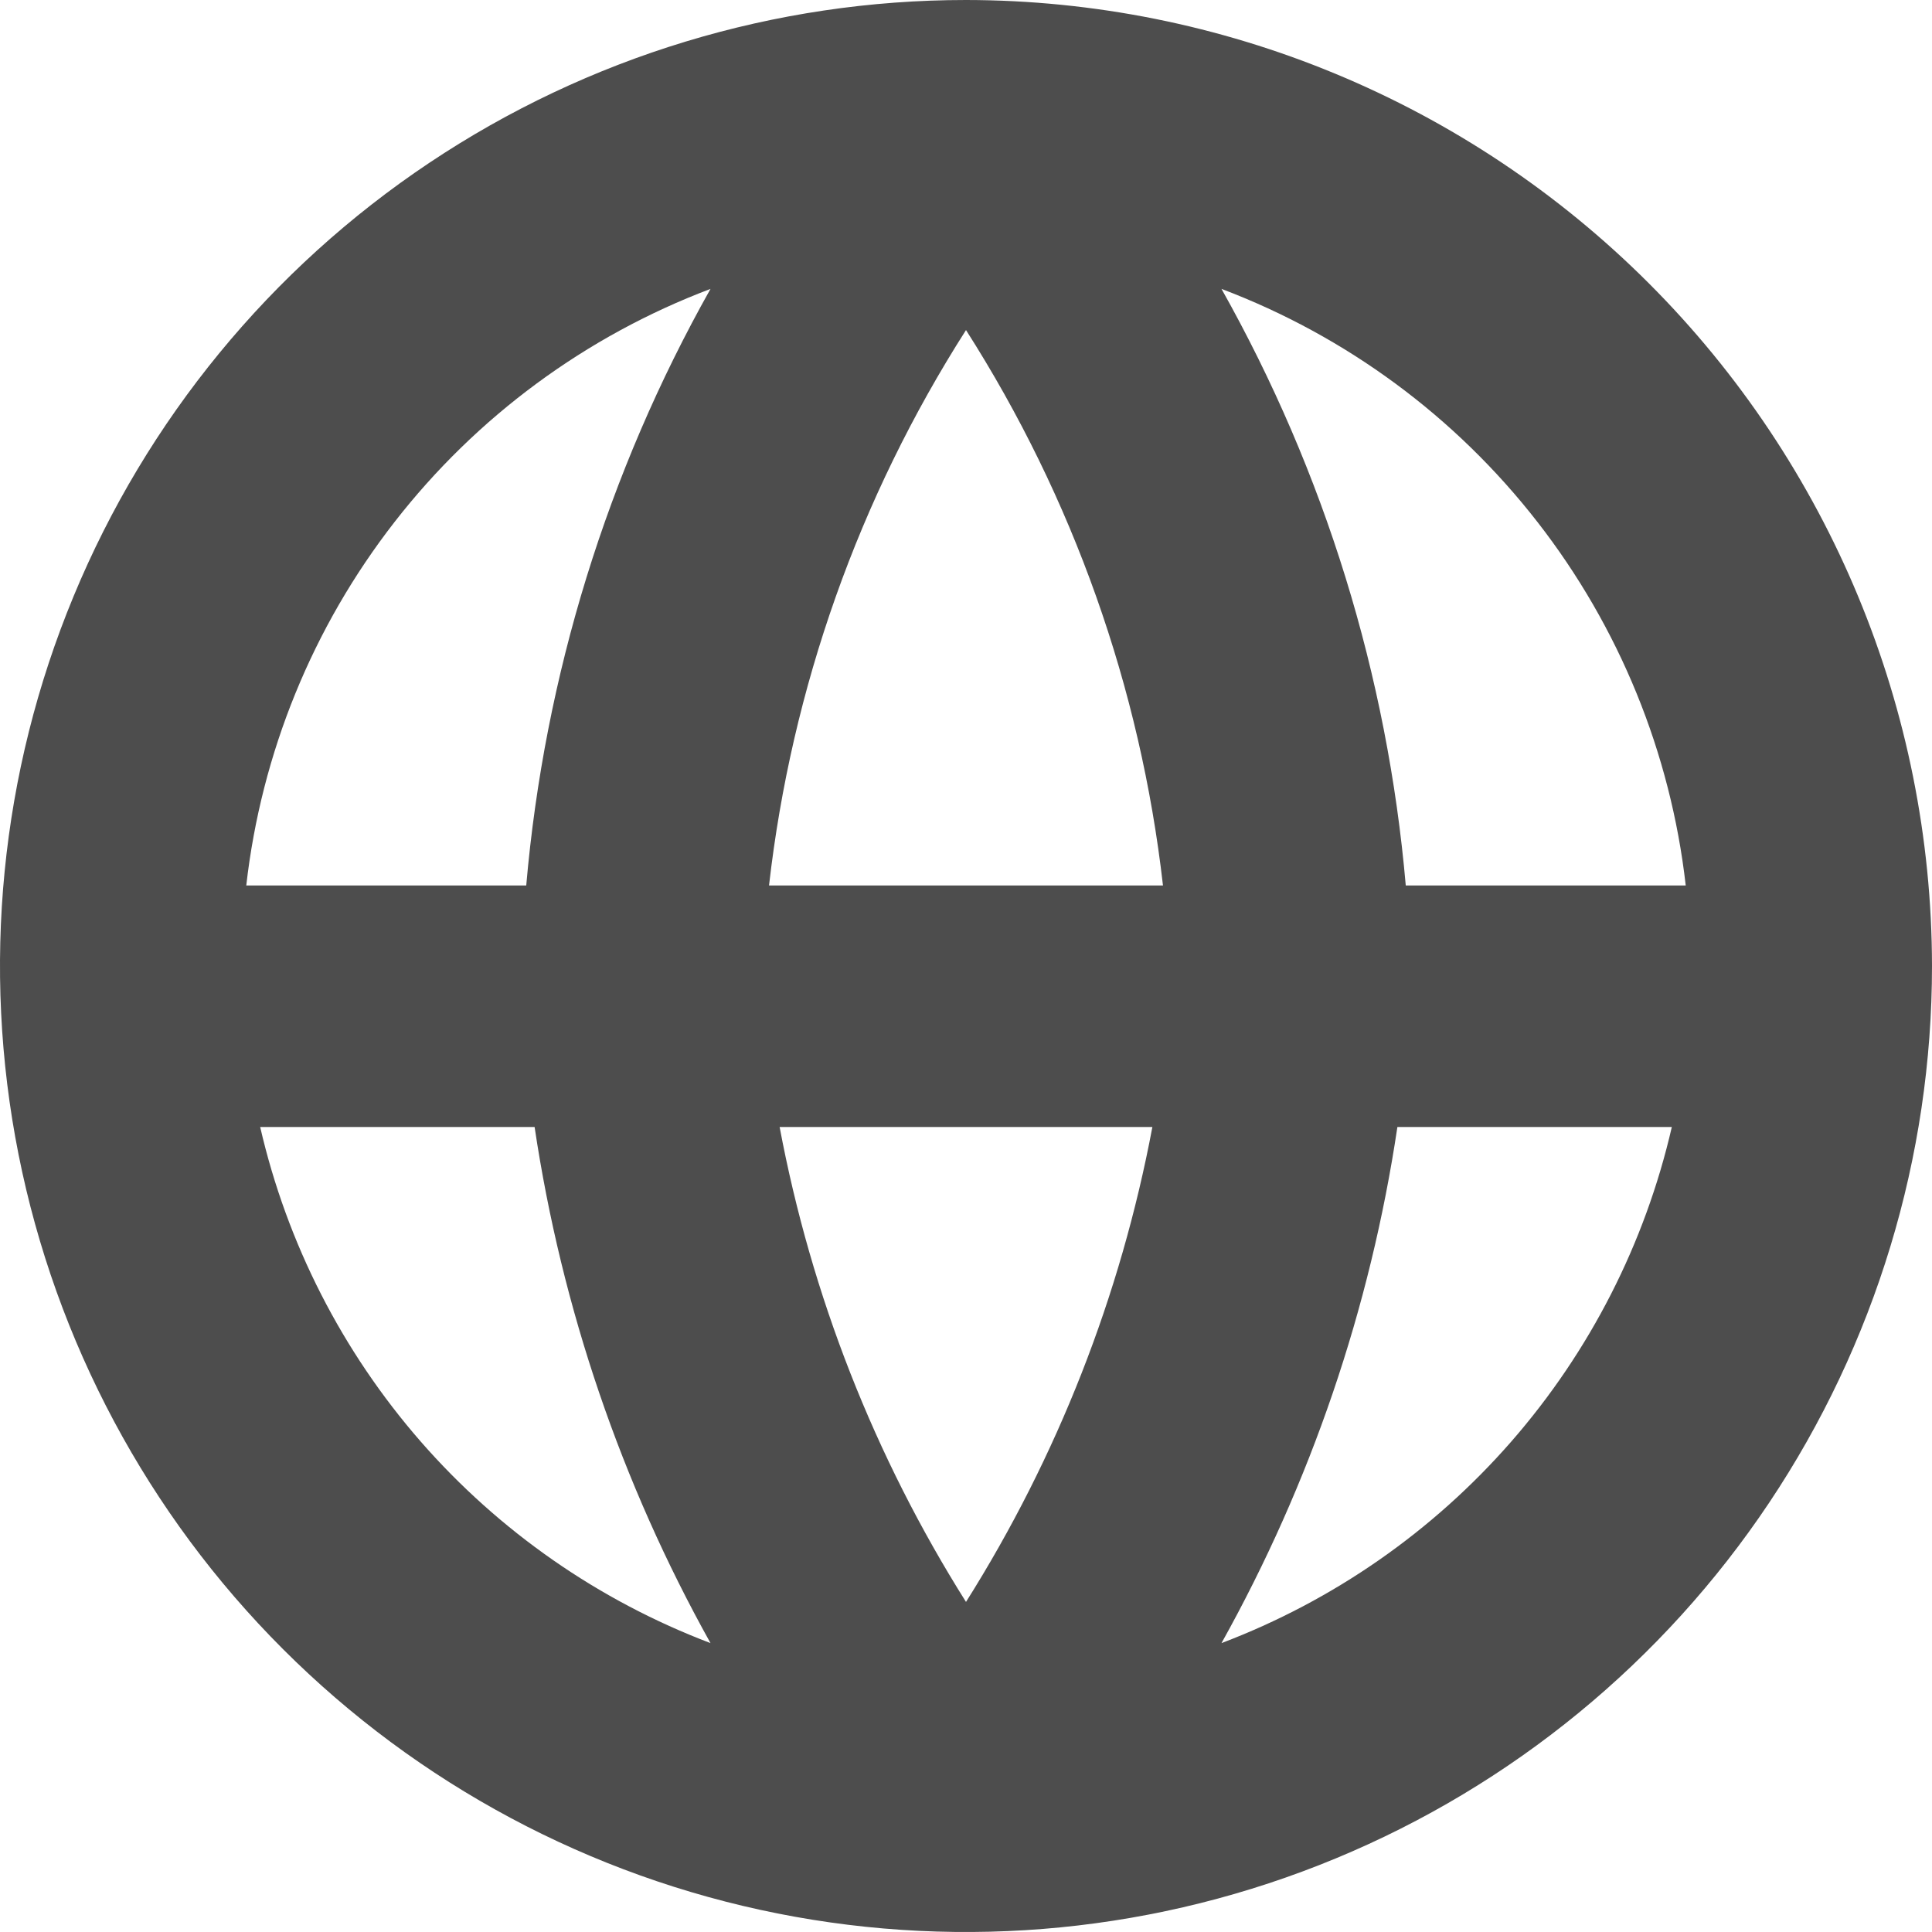 <svg width="45" height="45" viewBox="0 0 45 45" fill="none" xmlns="http://www.w3.org/2000/svg">
<path d="M22.5 0C18.05 0 13.7 1.32 10 3.792C6.3 6.264 3.416 9.778 1.713 13.89C0.01 18.001 -0.436 22.525 0.432 26.89C1.301 31.254 3.443 35.263 6.59 38.41C9.737 41.557 13.746 43.7 18.11 44.568C22.475 45.436 26.999 44.99 31.11 43.287C35.222 41.584 38.736 38.7 41.208 35C43.68 31.3 45 26.95 45 22.5C44.993 16.535 42.621 10.815 38.403 6.597C34.185 2.379 28.465 0.006 22.5 0ZM39.264 20.625H32.743C32.318 15.74 30.855 11.003 28.451 6.729C31.357 7.828 33.903 9.706 35.81 12.158C37.718 14.609 38.913 17.539 39.264 20.625ZM18.159 26.25H26.841C26.102 30.178 24.63 33.931 22.5 37.312C20.37 33.931 18.897 30.178 18.159 26.25ZM17.912 20.625C18.437 16.02 20.006 11.595 22.5 7.688C24.994 11.595 26.563 16.02 27.088 20.625H17.912ZM16.549 6.729C14.145 11.003 12.682 15.74 12.257 20.625H5.736C6.087 17.539 7.282 14.609 9.19 12.158C11.097 9.706 13.643 7.828 16.549 6.729ZM6.06 26.25H12.452C13.083 30.471 14.471 34.543 16.549 38.271C13.947 37.284 11.628 35.671 9.798 33.575C7.969 31.478 6.685 28.962 6.06 26.25ZM28.451 38.271C30.53 34.543 31.918 30.471 32.548 26.25H38.94C38.316 28.962 37.032 31.478 35.202 33.575C33.372 35.671 31.053 37.284 28.451 38.271Z" fill="#4D4D4D"/>
</svg>
